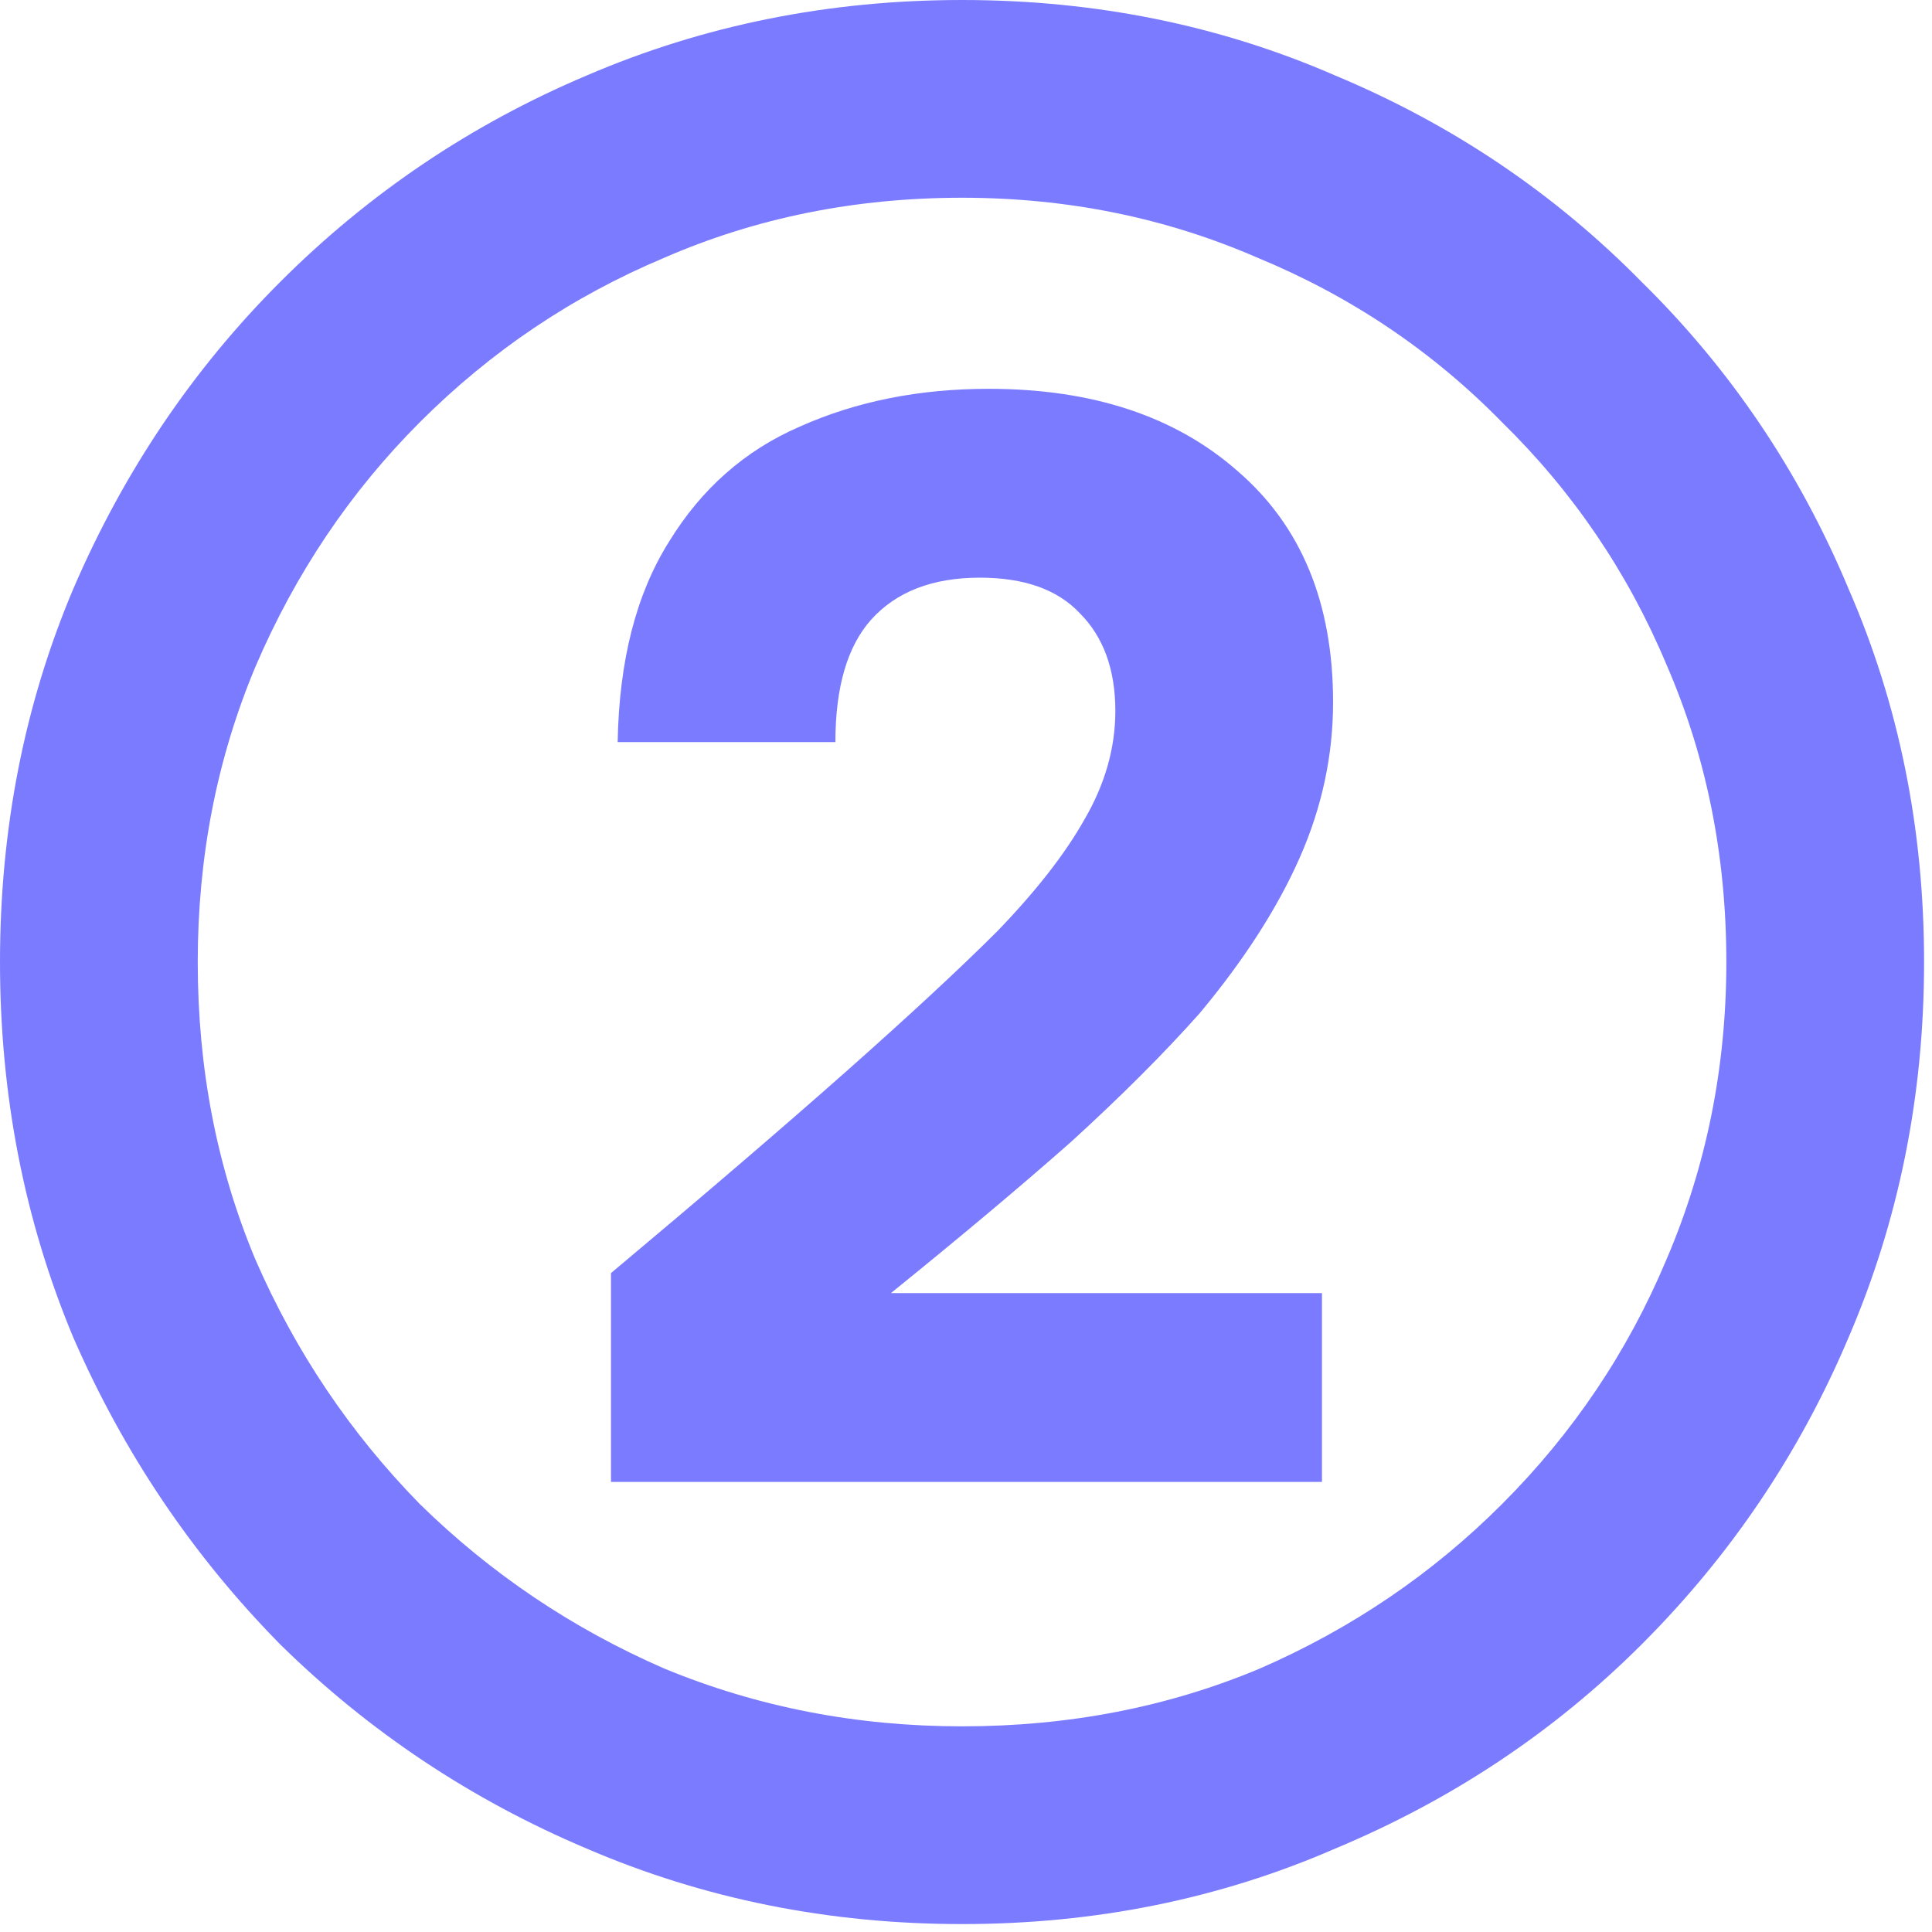 <?xml version="1.0" encoding="utf-8"?>
<svg xmlns="http://www.w3.org/2000/svg" fill="none" height="100%" overflow="visible" preserveAspectRatio="none" style="display: block;" viewBox="0 0 20 20" width="100%">
<g id="">
<path d="M6.325 15.341V13.179C7.276 12.382 8.081 11.692 8.74 11.109C9.415 10.511 9.944 10.02 10.327 9.637C10.726 9.223 11.025 8.84 11.224 8.487C11.439 8.119 11.546 7.743 11.546 7.36C11.546 6.931 11.423 6.593 11.178 6.348C10.948 6.103 10.603 5.98 10.143 5.98C9.652 5.98 9.277 6.126 9.016 6.417C8.771 6.693 8.648 7.115 8.648 7.682H6.394C6.409 6.839 6.586 6.149 6.923 5.612C7.26 5.06 7.713 4.661 8.28 4.416C8.863 4.155 9.514 4.025 10.235 4.025C11.308 4.025 12.167 4.309 12.811 4.876C13.47 5.443 13.8 6.241 13.8 7.268C13.8 7.82 13.685 8.357 13.455 8.878C13.225 9.399 12.88 9.936 12.42 10.488C12.052 10.902 11.607 11.347 11.086 11.822C10.565 12.282 9.944 12.803 9.223 13.386H13.685V15.341H6.325ZM9.959 19.918C8.579 19.918 7.283 19.657 6.072 19.136C4.876 18.63 3.818 17.925 2.898 17.02C1.993 16.1 1.28 15.042 0.759 13.846C0.253 12.635 0 11.339 0 9.959C0 8.579 0.253 7.291 0.759 6.095C1.28 4.884 1.993 3.826 2.898 2.921C3.818 2.001 4.876 1.288 6.072 0.782C7.283 0.261 8.579 0 9.959 0C11.339 0 12.627 0.261 13.823 0.782C15.034 1.288 16.092 2.001 16.997 2.921C17.917 3.826 18.63 4.884 19.136 6.095C19.657 7.291 19.918 8.579 19.918 9.959C19.918 11.339 19.657 12.635 19.136 13.846C18.63 15.042 17.917 16.1 16.997 17.02C16.092 17.925 15.034 18.63 13.823 19.136C12.627 19.657 11.339 19.918 9.959 19.918ZM9.959 17.871C11.063 17.871 12.09 17.672 13.041 17.273C13.992 16.859 14.827 16.292 15.548 15.571C16.284 14.835 16.851 13.992 17.25 13.041C17.664 12.075 17.871 11.048 17.871 9.959C17.871 8.855 17.664 7.828 17.25 6.877C16.851 5.926 16.284 5.091 15.548 4.37C14.827 3.634 13.984 3.067 13.018 2.668C12.067 2.254 11.048 2.047 9.959 2.047C8.855 2.047 7.828 2.254 6.877 2.668C5.926 3.067 5.083 3.634 4.347 4.37C3.626 5.091 3.059 5.934 2.645 6.9C2.246 7.851 2.047 8.87 2.047 9.959C2.047 11.063 2.246 12.09 2.645 13.041C3.059 13.992 3.626 14.835 4.347 15.571C5.083 16.292 5.926 16.859 6.877 17.273C7.843 17.672 8.87 17.871 9.959 17.871Z" fill="#7B7BFF"/>
</g>
</svg>